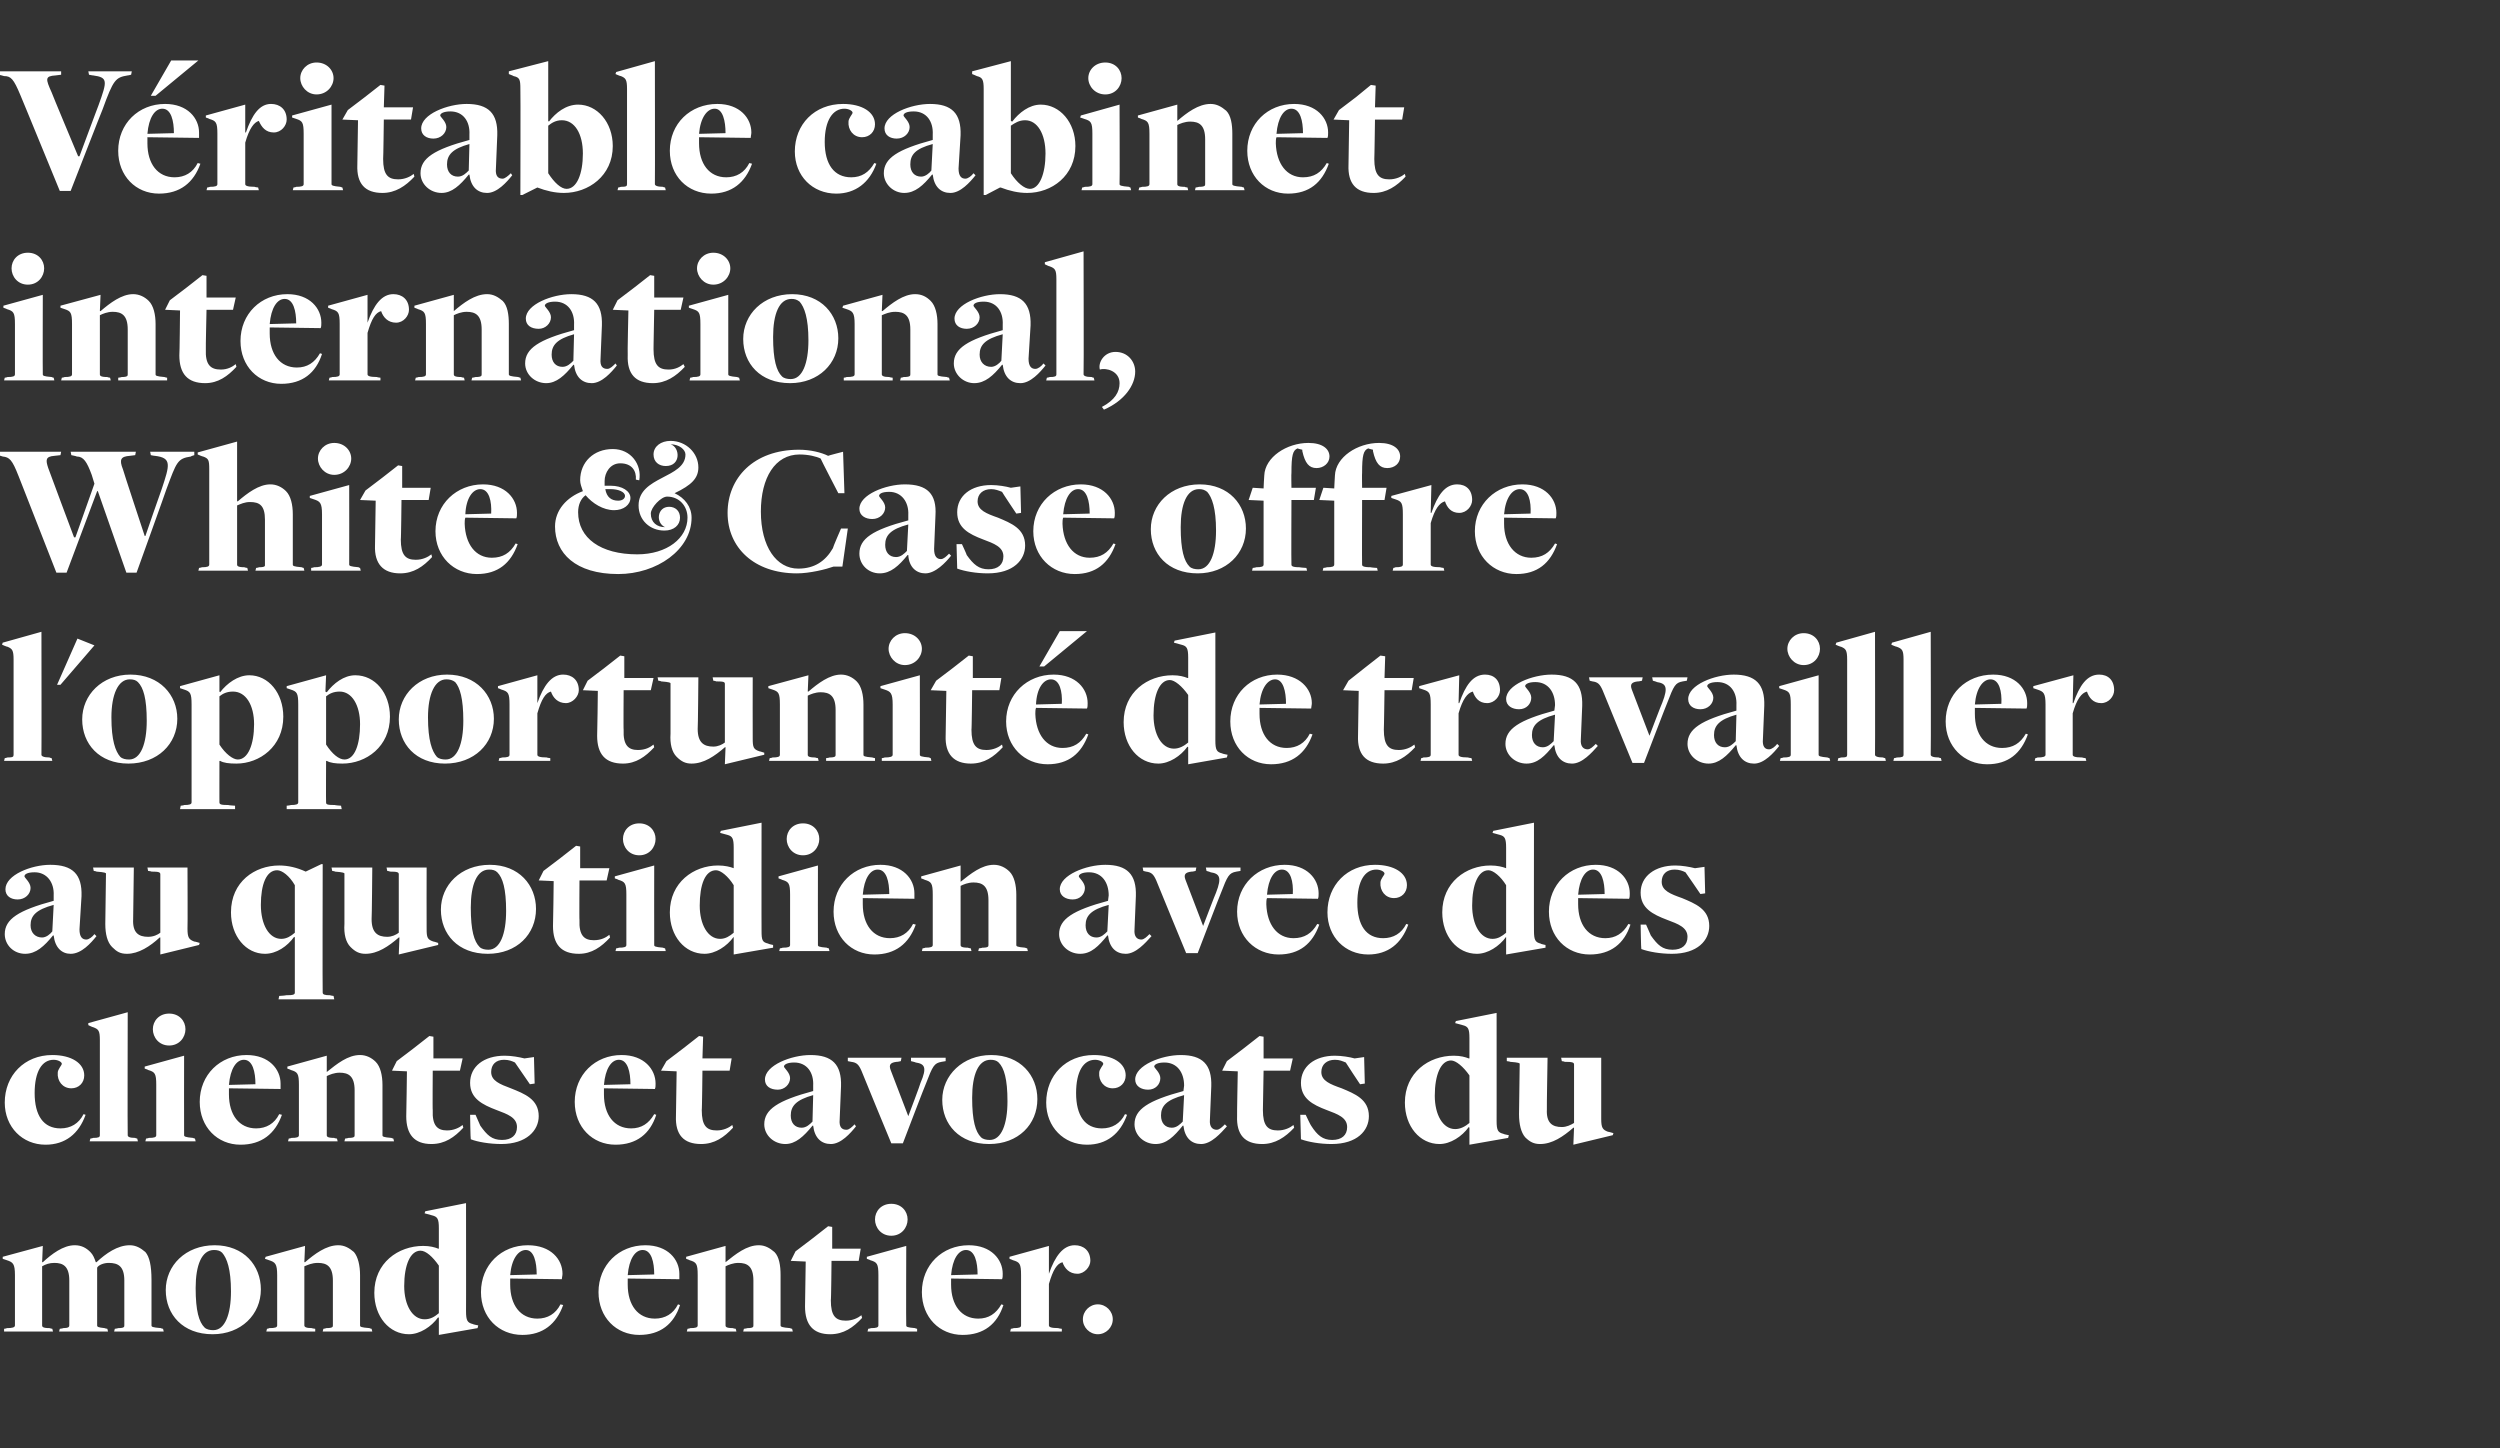 <?xml version="1.0" standalone="no"?><!DOCTYPE svg PUBLIC "-//W3C//DTD SVG 1.1//EN" "http://www.w3.org/Graphics/SVG/1.1/DTD/svg11.dtd"><svg xmlns="http://www.w3.org/2000/svg" version="1.1" width="368px" height="213.2px" viewBox="0 -9 368 213.2" style="top:-9px"><rect x="0" y="-9" width="368" height="213.2" fill="#333333" stroke="none"/><desc>V ritable cabinet international, White &amp; Case offre l'opportunit de travailler au quotidien avec des clients et avoc...</desc><defs/><g id="Polygon91248"><path d="m.6 186.6c0 0 .44-.06.4-.1c.8 0 1.2-.1 1.2-.4c0 0 0-7.4 0-7.4c0-1.7-.3-1.9-1.2-2.2c-.02-.02-.6-.2-.6-.2l0-.3l5.9-1.6l-.1 2.4c0 0 .07-.01.1 0c1.3-1.2 3-2.5 4.7-2.5c1 0 1.7.4 2.3 1c.4.4.6.9.8 1.5c0 0 .1 0 .1 0c1.4-1.3 3.1-2.5 4.9-2.5c.9 0 1.6.4 2.3 1c.6.7.9 2 .9 4.1c0 0 0 6.7 0 6.7c0 .2.1.3 1.4.4c-.04.04.3.1.3.1l.1.4l-7.3 0l.1-.4c0 0 .46-.06.5-.1c.9 0 .9-.2.9-.4c0 0 0-6.6 0-6.6c0-2.1-.9-2.6-2.3-2.6c-.7 0-1.5.3-1.7.7c0 0 0 8.5 0 8.5c0 .2.1.3 1.1.4c.03.04.4.1.4.1l.1.4l-7.2 0l.1-.4c0 0 .5-.06.5-.1c.8 0 .9-.2.9-.4c0 0 0-6.6 0-6.6c0-2.1-.9-2.6-2.2-2.6c-.7 0-1.3.2-1.8.5c0 0 0 8.7 0 8.7c0 .2.1.4 1.1.4c.04.04.4.1.4.1l.1.4l-7.2 0l0-.4zm23.8-5.7c0-3.6 2.9-6.6 7.2-6.6c4.3 0 6.8 3 6.8 6.5c0 3.7-2.9 6.6-7.1 6.6c-4.4 0-6.9-2.9-6.9-6.5zm9.6.2c0-3.3-.6-4.9-1.3-5.7c-.3-.3-.7-.4-1.2-.4c-1.8 0-2.7 2.2-2.7 5.6c0 3.4.5 5 1.3 5.8c.3.3.8.4 1.3.4c1.7 0 2.6-2.3 2.6-5.7zm5.3 5.5c0 0 .35-.06.3-.1c.9 0 1.2-.1 1.2-.4c0 0 0-7.4 0-7.4c0-1.7-.3-1.9-1.2-2.2c-.01-.02-.6-.2-.6-.2l.1-.3l5.8-1.6l-.1 2.4c0 0 .08-.04.1 0c1.4-1.2 3.1-2.5 4.9-2.5c.9 0 1.6.4 2.3 1c.6.7.9 2 .9 3.4c0 0 0 7.4 0 7.4c0 .2.1.3 1.4.4c-.02.04.3.1.3.1l.1.4l-7.3 0l.1-.4c0 0 .42-.06.4-.1c1 0 1-.2 1-.4c0 0 0-6.6 0-6.6c0-2.1-.9-2.6-2.2-2.6c-.9 0-1.5.3-2 .5c0 0 0 8.7 0 8.7c0 .2.2.4 1.1.4c.02.04.5.1.5.1l0 .4l-7.2 0l.1-.4zm25.3-1.6c0 0-.1-.09-.1-.1c-1 1.4-2.7 2.5-4.3 2.5c-2.9 0-5.1-2.6-5.1-6.1c0-4.4 3.5-6.9 7.2-6.9c1 0 1.7.2 2.2.4c0 0 .1 0 .1 0c0 0 0-3 0-3c0-1.4-.2-1.7-1-1.9c0 0-1.1-.3-1.1-.3l.1-.3l6-1.2c0 0 .02 15.94 0 15.9c0 1.4.2 1.7 1 1.9c0 .05.8.2.8.2l-.1.4l-5.7 1l0-2.5zm0-.7c0 0 0-7 0-7c-.9-1.3-1.9-2.2-2.7-2.2c-1.5 0-2.4 2.1-2.4 5.2c0 2.8 1.2 4.9 3 4.9c.9 0 1.5-.4 2.1-.9zm6.2-3.1c0-4 3-6.9 6.9-6.9c3.4 0 5.1 2.1 5.1 4.2c0 .3-.1.6-.1.8c0 0-6.5-.1-7.6-.1c0 .2 0 .7 0 .9c0 3 1.5 5 4 5c1.5 0 2.7-.7 3.4-2.1c0 0 .4.1.4.1c-1 2.8-3 4.4-6 4.4c-3.5 0-6.1-2.6-6.1-6.3zm8.2-2.6c0-1.8-.4-3.6-1.6-3.6c-1.1 0-2.1 1.3-2.3 3.7c0 0 3.9-.1 3.9-.1zm9.1 2.6c0-4 3-6.9 6.9-6.9c3.3 0 5 2.1 5 4.2c0 .3 0 .6 0 .8c0 0-6.5-.1-7.6-.1c0 .2 0 .7 0 .9c0 3 1.5 5 4 5c1.5 0 2.7-.7 3.4-2.1c0 0 .3.1.3.1c-.9 2.8-2.9 4.4-6 4.4c-3.4 0-6-2.6-6-6.3zm8.2-2.6c0-1.8-.4-3.6-1.7-3.6c-1.1 0-2 1.3-2.2 3.7c0 0 3.9-.1 3.9-.1zm4.9 8c0 0 .39-.06.4-.1c.8 0 1.1-.1 1.1-.4c0 0 0-7.4 0-7.4c0-1.7-.2-1.9-1.2-2.2c.03-.02-.5-.2-.5-.2l0-.3l5.8-1.6l0 2.4c0 0 .02-.04 0 0c1.5-1.2 3.1-2.5 4.9-2.5c.9 0 1.6.4 2.3 1c.7.7.9 2 .9 3.4c0 0 0 7.4 0 7.4c0 .2.2.3 1.4.4c.02.04.3.1.3.1l.1.4l-7.3 0l.1-.4c0 0 .46-.06.5-.1c.9 0 .9-.2.9-.4c0 0 0-6.6 0-6.6c0-2.1-.9-2.6-2.2-2.6c-.8 0-1.5.3-1.9.5c0 0 0 8.7 0 8.7c0 .2.1.4 1.1.4c-.04.04.4.1.4.1l.1.4l-7.3 0l.1-.4zm17.3-3.3c.01-.04.1-6.6.1-6.6l-2.2-.1l.7-1.4l2.5-1.9l2.3-1.8l.6.1l0 3.2l4.2 0l-.3 1.8l-4 0c0 0-.05 5.85-.1 5.8c0 2.3.7 3 2.2 3c1 0 1.8-.4 2.3-.8c0 0 .1.4.1.4c-1.3 1.4-2.7 2.4-4.7 2.4c-2.5 0-3.7-1.4-3.7-4.1zm10.3-12.8c0-1.2.9-2.3 2.4-2.3c1.5 0 2.4 1.1 2.4 2.3c0 1.2-.9 2.4-2.4 2.4c-1.5 0-2.4-1.2-2.4-2.4zm-1 16.1c0 0 .38-.06.4-.1c.8 0 1.1-.1 1.1-.4c0 0 0-7.4 0-7.4c0-1.7-.2-1.9-1.2-2.2c.03-.02-.5-.2-.5-.2l0-.3l5.8-1.6c0 0-.04 11.69 0 11.7c0 .2.1.3 1.3.4c.01.04.3.1.3.1l0 .4l-7.3 0l.1-.4zm7.9-5.4c0-4 3-6.9 6.9-6.9c3.3 0 5 2.1 5 4.2c0 .3 0 .6-.1.8c0 0-6.4-.1-7.5-.1c0 .2 0 .7 0 .9c0 3 1.5 5 4 5c1.5 0 2.6-.7 3.4-2.1c0 0 .3.1.3.1c-.9 2.8-2.9 4.4-6 4.4c-3.4 0-6-2.6-6-6.3zm8.2-2.6c0-1.8-.4-3.6-1.7-3.6c-1.1 0-2 1.3-2.2 3.7c0 0 3.9-.1 3.9-.1zm4.9 8c0 0 .38-.06.4-.1c.8 0 1.1-.1 1.1-.4c0 0 0-7.4 0-7.4c0-1.7-.2-1.9-1.2-2.2c.02-.02-.5-.2-.5-.2l0-.3l5.8-1.6l0 4.1c0 0 .04 0 0 0c.9-2.6 2.1-4.2 3.8-4.2c1.3 0 2.3.8 2.3 2.3c0 .9-.9 1.9-1.9 1.9c-1.2 0-1.9-.8-2.2-1.7c-.8.2-1.4 1.1-2 3.2c0 0 0 6.1 0 6.1c0 .2.2.4 1.4.4c-.04.04.5.1.5.1l0 .4l-7.6 0l.1-.4zm10.6-1.4c0-1.2 1-2.2 2.2-2.2c1.2 0 2.2 1 2.2 2.2c0 1.2-1 2.2-2.2 2.2c-1.2 0-2.2-1-2.2-2.2z" stroke="none" fill="#fff"/></g><g id="Polygon91247"><path d="m.7 153.3c0-4 2.9-7 7-7c2.8 0 4.7 1.2 4.7 3c0 1.1-.8 1.9-1.9 1.9c-1.3 0-2.1-1.1-2-2.3c0-.5.6-1.1.6-1.3c0-.3-.6-.6-1.2-.6c-1.7 0-2.8 1.7-2.8 4.9c0 3.3 1.3 5.2 3.8 5.2c1.5 0 2.7-.7 3.4-2.1c0 0 .3.1.3.1c-1 2.8-3 4.4-5.9 4.4c-3.4 0-6-2.6-6-6.2zm12.6 5.3c0 0 .39-.06.4-.1c.8 0 1-.1 1-.4c0 0 0-14 0-14c0-1.4-.2-1.6-1-1.9c-.01.04-.7-.3-.7-.3l0-.3l5.8-1.6c0 0-.04 18.09 0 18.1c0 .2.2.4 1.1.4c.01.04.3.1.3.1l.1.4l-7.1 0l.1-.4zm9.2-16.1c0-1.2.9-2.3 2.4-2.3c1.5 0 2.4 1.1 2.4 2.3c0 1.2-.9 2.4-2.4 2.4c-1.5 0-2.4-1.2-2.4-2.4zm-1 16.1c0 0 .4-.06.4-.1c.8 0 1.1-.1 1.1-.4c0 0 0-7.4 0-7.4c0-1.7-.2-1.9-1.2-2.2c.05-.02-.5-.2-.5-.2l0-.3l5.8-1.6c0 0-.02 11.69 0 11.7c0 .2.2.3 1.3.4c.03.04.3.1.3.1l.1.4l-7.4 0l.1-.4zm7.9-5.4c0-4 3-6.9 6.9-6.9c3.3 0 5 2.1 5 4.2c0 .3 0 .6 0 .8c0 0-6.5-.1-7.6-.1c0 .2 0 .7 0 .9c0 3 1.5 5 4 5c1.5 0 2.7-.7 3.4-2.1c0 0 .4.1.4.1c-1 2.8-3 4.4-6.1 4.4c-3.4 0-6-2.6-6-6.3zm8.2-2.6c0-1.8-.4-3.6-1.7-3.6c-1.1 0-2 1.3-2.2 3.7c0 0 3.9-.1 3.9-.1zm4.9 8c0 0 .4-.06.4-.1c.8 0 1.1-.1 1.1-.4c0 0 0-7.4 0-7.4c0-1.7-.2-1.9-1.2-2.2c.04-.02-.5-.2-.5-.2l0-.3l5.8-1.6l0 2.4c0 0 .03-.04 0 0c1.5-1.2 3.1-2.5 4.9-2.5c.9 0 1.7.4 2.3 1c.7.7 1 2 1 3.4c0 0 0 7.4 0 7.4c0 .2.1.3 1.3.4c.03.04.3.1.3.1l.1.4l-7.3 0l.1-.4c0 0 .47-.06.5-.1c.9 0 .9-.2.9-.4c0 0 0-6.6 0-6.6c0-2.1-.9-2.6-2.2-2.6c-.8 0-1.5.3-1.9.5c0 0 0 8.7 0 8.7c0 .2.1.4 1.1.4c-.03.04.4.1.4.1l.1.4l-7.3 0l.1-.4zm17.3-3.3c.02-.04.1-6.6.1-6.6l-2.2-.1l.7-1.4l2.5-1.9l2.3-1.8l.6.1l0 3.2l4.3 0l-.4 1.8l-4 0c0 0-.04 5.85 0 5.8c-.1 2.3.7 3 2.1 3c1 0 1.8-.4 2.3-.8c0 0 .1.4.1.4c-1.3 1.4-2.7 2.4-4.7 2.4c-2.5 0-3.7-1.4-3.7-4.1zm9.5 3.4c-.05-.02-.1-3.6-.1-3.6l.8 0c0 0 .71 1.62.7 1.6c1 1.4 1.7 2.1 3.2 2.1c1.4 0 2.2-.7 2.2-1.9c0-1.4-1.4-1.9-3-2.5c-2.1-.8-3.9-1.7-3.9-4c0-2.4 2-4 5.1-4c1 0 2.1.2 2.9.4c-.02 0 1.4-.2 1.4-.2l.1 3.9l-.7.1c0 0-2.17-3.18-2.2-3.2c-.4-.2-.9-.4-1.6-.4c-1.2 0-1.9.7-1.9 1.8c0 1.3 1.3 1.8 2.9 2.4c2 .8 4.1 1.6 4.1 4.1c0 2.1-1.8 4.1-5.5 4.1c-1.7 0-3.5-.3-4.5-.7zm15.3-5.5c0-4 3-6.9 6.9-6.9c3.3 0 5 2.1 5 4.2c0 .3 0 .6-.1.8c0 0-6.4-.1-7.5-.1c0 .2 0 .7 0 .9c0 3 1.5 5 4 5c1.5 0 2.6-.7 3.4-2.1c0 0 .3.1.3.1c-.9 2.8-2.9 4.4-6 4.4c-3.4 0-6-2.6-6-6.3zm8.2-2.6c0-1.8-.4-3.6-1.7-3.6c-1.1 0-2 1.3-2.2 3.7c0 0 3.9-.1 3.9-.1zm6.7 4.7c0-.04.1-6.6.1-6.6l-2.3-.1l.8-1.4l2.5-1.9l2.3-1.8l.6.1l-.1 3.2l4.3 0l-.3 1.8l-4 0c0 0-.06 5.85-.1 5.8c0 2.3.7 3 2.2 3c1 0 1.8-.4 2.3-.8c0 0 .1.4.1.4c-1.3 1.4-2.7 2.4-4.7 2.4c-2.6 0-3.8-1.4-3.7-4.1zm20.2 1.4c0 0-.1 0-.1 0c-1.3 1.6-2.5 2.7-4 2.7c-1.7 0-3.1-1.3-3.1-2.9c0-2.2 2-3.5 7.2-4.9c0 0 0-.8 0-.8c.1-1.9-.9-3.4-2.8-3.4c-1 0-1.5.3-1.5.6c0 .2.9.9.9 1.7c0 .9-.8 1.7-1.8 1.7c-1.1 0-1.9-.5-1.9-1.5c0-2.1 3.9-3.6 6.7-3.6c3.2 0 4.6 1.4 4.5 4.6c0 0-.2 4.9-.2 4.9c-.1 1.1.3 1.5 1 1.5c.4 0 .8-.4 1.2-.8c0 0 .2.3.2.3c-.8 1-2.2 2.6-3.7 2.6c-1.4 0-2.4-.9-2.6-2.7zm-.1-.6c0 0 .1-3.9.1-3.9c-2.5.7-3.3 1.6-3.3 3c0 1.1.6 1.8 1.6 1.8c.7 0 1.2-.5 1.6-.9zm7.2-7.5c-.4-.9-.7-1.2-1.5-1.3c.02.01-.5-.1-.5-.1l0-.5l7.9 0l-.1.5c0 0-.59.14-.6.1c-.9.1-1.2.4-.9 1.2c-.01.01 2.6 6.8 2.6 6.8c0 0 1.84-4.86 1.8-4.9c1-2.3.6-2.8-.7-3c-.02-.04-.7-.2-.7-.2l0-.5l5.1 0l0 .5c0 0-.58.11-.6.1c-1.1.2-1.3.6-2.3 3.2c-.03-.03-3.4 8.8-3.4 8.8l-1.7 0c0 0-4.42-10.68-4.4-10.7zm11.9 4.3c0-3.6 3-6.6 7.2-6.6c4.3 0 6.8 3 6.8 6.5c0 3.7-2.8 6.6-7.1 6.6c-4.4 0-6.9-2.9-6.9-6.5zm9.6.2c0-3.3-.5-4.9-1.3-5.7c-.3-.3-.7-.4-1.2-.4c-1.8 0-2.7 2.2-2.7 5.6c0 3.4.5 5 1.3 5.8c.3.3.8.4 1.3.4c1.7 0 2.6-2.3 2.6-5.7zm5.7.2c0-4 2.9-7 7-7c2.8 0 4.7 1.2 4.7 3c0 1.1-.8 1.9-1.9 1.9c-1.3 0-2.1-1.1-2-2.3c0-.5.6-1.1.6-1.3c0-.3-.6-.6-1.2-.6c-1.7 0-2.8 1.7-2.8 4.9c0 3.3 1.3 5.2 3.8 5.2c1.5 0 2.7-.7 3.4-2.1c0 0 .3.1.3.1c-1 2.8-3 4.4-5.9 4.4c-3.4 0-6-2.6-6-6.2zm20.2 3.4c0 0-.1 0-.1 0c-1.3 1.6-2.4 2.7-4 2.7c-1.7 0-3.1-1.3-3.1-2.9c0-2.2 2-3.5 7.2-4.9c0 0 .1-.8.1-.8c0-1.9-1-3.4-2.9-3.4c-1 0-1.5.3-1.5.6c0 .2.9.9.9 1.7c0 .9-.7 1.7-1.8 1.7c-1 0-1.9-.5-1.9-1.5c0-2.1 3.9-3.6 6.7-3.6c3.2 0 4.6 1.4 4.5 4.6c0 0-.2 4.9-.2 4.9c-.1 1.1.4 1.5 1 1.5c.4 0 .8-.4 1.2-.8c0 0 .3.3.3.3c-.9 1-2.3 2.6-3.8 2.6c-1.4 0-2.4-.9-2.6-2.7zm-.1-.6c0 0 .2-3.9.2-3.9c-2.6.7-3.4 1.6-3.4 3c0 1.1.6 1.8 1.6 1.8c.7 0 1.2-.5 1.6-.9zm8-.8c-.03-.04.1-6.6.1-6.6l-2.3-.1l.7-1.4l2.5-1.9l2.3-1.8l.6.1l0 3.2l4.3 0l-.4 1.8l-3.9 0c0 0-.1 5.85-.1 5.8c0 2.3.7 3 2.2 3c1 0 1.8-.4 2.3-.8c0 0 .1.4.1.4c-1.3 1.4-2.8 2.4-4.7 2.4c-2.6 0-3.8-1.4-3.7-4.1zm9.4 3.4c0-.02-.1-3.6-.1-3.6l.8 0c0 0 .76 1.62.8 1.6c.9 1.4 1.7 2.1 3.1 2.1c1.4 0 2.2-.7 2.2-1.9c0-1.4-1.4-1.9-3-2.5c-2.1-.8-3.8-1.7-3.8-4c0-2.4 2-4 5-4c1 0 2.2.2 2.9.4c.02 0 1.4-.2 1.4-.2l.1 3.9l-.7.1c0 0-2.12-3.18-2.1-3.2c-.5-.2-.9-.4-1.6-.4c-1.2 0-2 .7-2 1.8c0 1.3 1.3 1.8 3 2.4c1.9.8 4 1.6 4 4.1c0 2.1-1.7 4.1-5.5 4.1c-1.7 0-3.4-.3-4.5-.7zm24.8-1.7c0 0-.1-.09-.1-.1c-1 1.4-2.7 2.5-4.3 2.5c-2.9 0-5.1-2.6-5.1-6.1c0-4.4 3.5-6.9 7.2-6.9c1 0 1.7.2 2.2.4c0 0 .1 0 .1 0c0 0 0-3 0-3c0-1.4-.2-1.7-1-1.9c0 0-1.1-.3-1.1-.3l.1-.3l6-1.2c0 0 .01 15.94 0 15.9c0 1.4.2 1.7 1 1.9c-.01.05.8.2.8.2l-.1.4l-5.7 1l0-2.5zm0-.7c0 0 0-7 0-7c-.9-1.3-2-2.2-2.7-2.2c-1.5 0-2.4 2.1-2.4 5.2c0 2.8 1.2 4.9 3 4.9c.8 0 1.5-.4 2.1-.9zm15.4.7c0 0-.08-.03-.1 0c-1.5 1.3-3.1 2.4-4.9 2.4c-.9 0-1.5-.3-2.2-1c-.6-.7-.9-1.9-.9-3.4c0 0 .1-7.4.1-7.4c0-.1-.1-.2-1.4-.3c-.03-.05-.5-.1-.5-.1l0-.5l6 0c0 0-.13 7.55-.1 7.6c-.1 2 .8 2.6 2.2 2.6c.7 0 1.3-.3 1.8-.6c0 0 0-8.6 0-8.6c0-.3-.2-.4-1.4-.4c.03-.05-.4-.1-.4-.1l-.1-.5l5.9 0c0 0 .01 8.95 0 9c0 1.3.2 1.6 1 1.9c-.01-.04.8.2.8.2l-.1.3l-5.8 1.4l.1-2.5z" stroke="none" fill="#fff"/></g><g id="Polygon91246"><path d="m7.9 128.7c0 0-.1 0-.1 0c-1.3 1.6-2.5 2.7-4.1 2.7c-1.7 0-3-1.3-3-2.9c0-2.2 2-3.5 7.2-4.9c0 0 0-.8 0-.8c.1-1.9-1-3.4-2.8-3.4c-1.1 0-1.5.3-1.5.6c0 .2.9.9.9 1.7c0 .9-.8 1.7-1.9 1.7c-1 0-1.8-.5-1.8-1.5c0-2.1 3.8-3.6 6.6-3.6c3.3 0 4.7 1.4 4.6 4.6c0 0-.3 4.9-.3 4.9c0 1.1.4 1.5 1 1.5c.4 0 .9-.4 1.2-.8c0 0 .3.3.3.3c-.8 1-2.2 2.6-3.8 2.6c-1.3 0-2.3-.9-2.5-2.7zm-.2-.6c0 0 .2-3.9.2-3.9c-2.6.7-3.4 1.6-3.4 3c0 1.1.7 1.8 1.7 1.8c.6 0 1.2-.5 1.5-.9zm15.9.9c0 0-.05-.03-.1 0c-1.4 1.3-3.1 2.4-4.8 2.4c-1 0-1.5-.3-2.2-1c-.7-.7-1-1.9-1-3.4c0 0 .1-7.4.1-7.4c0-.1-.1-.2-1.4-.3c0-.05-.4-.1-.4-.1l-.1-.5l6 0c0 0-.1 7.55-.1 7.6c-.1 2 .8 2.6 2.2 2.6c.8 0 1.4-.3 1.8-.6c0 0 0-8.6 0-8.6c0-.3-.2-.4-1.3-.4c-.04-.05-.5-.1-.5-.1l-.1-.5l5.9 0c0 0 .04 8.95 0 9c0 1.3.2 1.6 1 1.9c.02-.04.8.2.8.2l-.1.3l-5.7 1.4l0-2.5zm17.5 8.6c0 0 1.04-.06 1-.1c1.1 0 1.3-.1 1.3-.4c0 .04 0-8.1 0-8.1c0 0-.06-.09-.1-.1c-1 1.4-2.6 2.5-4.3 2.5c-2.8 0-5-2.6-5-6.1c0-4.5 3.5-6.9 7.1-6.9c1.3 0 2.6.3 3.9.9c-.03-.02 0 0 0 0l2.3-1.1l.2 0c0 0-.04 18.92 0 18.9c0 .3.3.4 1.1.4c.01.04.5.1.5.1l.1.5l-8.2 0l.1-.5zm2.3-9.3c0 0 0-7 0-7c-.8-1.4-1.9-2.2-2.6-2.2c-1.6 0-2.4 2.1-2.4 5.1c0 2.9 1.2 5 3 5c.8 0 1.4-.4 2-.9zm15.4.7c0 0-.11-.03-.1 0c-1.5 1.3-3.1 2.4-4.9 2.4c-.9 0-1.5-.3-2.2-1c-.7-.7-1-1.9-.9-3.4c0 0 0-7.4 0-7.4c0-.1-.1-.2-1.4-.3c.04-.05-.4-.1-.4-.1l-.1-.5l6 0c0 0-.06 7.55-.1 7.6c0 2 .9 2.6 2.3 2.6c.7 0 1.3-.3 1.7-.6c0 0 0-8.6 0-8.6c0-.3-.2-.4-1.3-.4c0-.05-.4-.1-.4-.1l-.1-.5l5.9 0c0 0-.02 8.95 0 9c0 1.3.1 1.6 1 1.9c-.04-.04.7.2.7.2l0 .3l-5.8 1.4l.1-2.5zm6.1-4.1c0-3.6 2.9-6.6 7.2-6.6c4.3 0 6.8 3 6.8 6.5c0 3.7-2.8 6.6-7.1 6.6c-4.4 0-6.9-2.9-6.9-6.5zm9.6.2c0-3.3-.5-4.9-1.3-5.7c-.3-.3-.7-.4-1.2-.4c-1.8 0-2.7 2.2-2.7 5.6c0 3.4.5 5 1.3 5.8c.3.3.8.4 1.3.4c1.7 0 2.6-2.3 2.6-5.7zm6.9 2.2c.03-.04.1-6.6.1-6.6l-2.2-.1l.7-1.4l2.5-1.9l2.3-1.8l.6.1l0 3.2l4.3 0l-.4 1.8l-4 0c0 0-.04 5.85 0 5.8c-.1 2.3.7 3 2.1 3c1.1 0 1.8-.4 2.3-.8c0 0 .1.4.1.4c-1.3 1.4-2.7 2.4-4.6 2.4c-2.6 0-3.8-1.4-3.8-4.1zm10.3-12.8c0-1.2.9-2.3 2.4-2.3c1.5 0 2.4 1.1 2.4 2.3c0 1.2-.9 2.4-2.4 2.4c-1.5 0-2.4-1.2-2.4-2.4zm-1 16.1c0 0 .4-.06.4-.1c.8 0 1.1-.1 1.1-.4c0 0 0-7.4 0-7.4c0-1.7-.2-1.9-1.2-2.2c.04-.02-.5-.2-.5-.2l0-.3l5.8-1.6c0 0-.02 11.69 0 11.7c0 .2.1.3 1.3.4c.02.04.3.1.3.1l.1.4l-7.4 0l.1-.4zm17.3-1.6c0 0-.04-.09 0-.1c-1 1.4-2.7 2.5-4.3 2.5c-2.9 0-5.1-2.6-5.1-6.1c0-4.4 3.5-6.9 7.1-6.9c1 0 1.8.2 2.3.4c0 0 0 0 0 0c0 0 0-3 0-3c0-1.4-.2-1.7-.9-1.9c-.03 0-1.1-.3-1.1-.3l.1-.3l6-1.2c0 0-.02 15.94 0 15.9c0 1.4.1 1.7 1 1.9c-.04.05.7.2.7.2l0 .4l-5.8 1l0-2.5zm0-.7c0 0 0-7 0-7c-.8-1.3-1.9-2.2-2.6-2.2c-1.6 0-2.4 2.1-2.4 5.2c0 2.8 1.2 4.9 3 4.9c.8 0 1.4-.4 2-.9zm7.8-13.8c0-1.2.9-2.3 2.4-2.3c1.5 0 2.4 1.1 2.4 2.3c0 1.2-.9 2.4-2.4 2.4c-1.5 0-2.4-1.2-2.4-2.4zm-1 16.1c0 0 .4-.06.4-.1c.8 0 1.1-.1 1.1-.4c0 0 0-7.4 0-7.4c0-1.7-.2-1.9-1.2-2.2c.04-.02-.5-.2-.5-.2l0-.3l5.8-1.6c0 0-.02 11.69 0 11.7c0 .2.1.3 1.3.4c.02.04.3.1.3.1l.1.4l-7.4 0l.1-.4zm7.9-5.4c0-4 3-6.9 6.9-6.9c3.3 0 5 2.1 5 4.2c0 .3 0 .6 0 .8c0 0-6.5-.1-7.6-.1c0 .2 0 .7 0 .9c0 3 1.5 5 4 5c1.5 0 2.7-.7 3.4-2.1c0 0 .4.1.4.1c-1 2.8-3 4.4-6.1 4.4c-3.4 0-6-2.6-6-6.3zm8.2-2.6c0-1.8-.4-3.6-1.7-3.6c-1.1 0-2 1.3-2.2 3.7c0 0 3.9-.1 3.9-.1zm4.9 8c0 0 .39-.06.4-.1c.8 0 1.1-.1 1.1-.4c0 0 0-7.4 0-7.4c0-1.7-.2-1.9-1.2-2.2c.04-.02-.5-.2-.5-.2l0-.3l5.8-1.6l0 2.4c0 0 .03-.04 0 0c1.5-1.2 3.1-2.5 4.9-2.5c.9 0 1.7.4 2.3 1c.7.7 1 2 1 3.4c0 0 0 7.4 0 7.4c0 .2.1.3 1.3.4c.02.04.3.1.3.1l.1.4l-7.3 0l.1-.4c0 0 .47-.06.5-.1c.9 0 .9-.2.9-.4c0 0 0-6.6 0-6.6c0-2.1-.9-2.6-2.2-2.6c-.8 0-1.5.3-1.9.5c0 0 0 8.7 0 8.7c0 .2.1.4 1.1.4c-.03.04.4.1.4.1l.1.4l-7.3 0l.1-.4zm27.3-1.9c0 0-.1 0-.1 0c-1.3 1.6-2.4 2.7-4 2.7c-1.7 0-3.1-1.3-3.1-2.9c0-2.2 2-3.5 7.2-4.9c0 0 .1-.8.1-.8c0-1.9-1-3.4-2.9-3.4c-1 0-1.5.3-1.5.6c0 .2.9.9.9 1.7c0 .9-.7 1.7-1.8 1.7c-1 0-1.9-.5-1.9-1.5c0-2.1 3.9-3.6 6.7-3.6c3.2 0 4.6 1.4 4.5 4.6c0 0-.2 4.9-.2 4.9c-.1 1.1.4 1.5 1 1.5c.4 0 .8-.4 1.2-.8c0 0 .3.3.3.3c-.9 1-2.3 2.6-3.8 2.6c-1.4 0-2.4-.9-2.6-2.7zm-.1-.6c0 0 .2-3.9.2-3.9c-2.6.7-3.4 1.6-3.4 3c0 1.1.6 1.8 1.6 1.8c.7 0 1.2-.5 1.6-.9zm7.2-7.5c-.4-.9-.7-1.2-1.5-1.3c.03.01-.4-.1-.4-.1l-.1-.5l7.9 0l-.1.5c0 0-.57.14-.6.1c-.9.1-1.2.4-.9 1.2c0 .01 2.6 6.8 2.6 6.8c0 0 1.85-4.86 1.9-4.9c.9-2.3.5-2.8-.8-3c0-.04-.6-.2-.6-.2l-.1-.5l5.1 0l0 .5c0 0-.57.11-.6.1c-1.1.2-1.3.6-2.3 3.2c-.02-.03-3.4 8.8-3.4 8.8l-1.7 0c0 0-4.41-10.68-4.4-10.7zm11.9 4.6c0-4 3.1-6.9 7-6.9c3.3 0 5 2.1 5 4.2c0 .3 0 .6-.1.8c0 0-6.5-.1-7.5-.1c-.1.2-.1.7-.1.9c.1 3 1.6 5 4 5c1.6 0 2.7-.7 3.5-2.1c0 0 .3.1.3.1c-1 2.8-2.9 4.4-6 4.4c-3.4 0-6.1-2.6-6.1-6.3zm8.2-2.6c.1-1.8-.3-3.6-1.6-3.6c-1.1 0-2 1.3-2.2 3.7c0 0 3.8-.1 3.8-.1zm5.1 2.7c0-4 2.9-7 7-7c2.8 0 4.7 1.2 4.7 3c0 1.1-.8 1.9-1.9 1.9c-1.3 0-2.1-1.1-2-2.3c0-.5.6-1.1.6-1.3c0-.3-.6-.6-1.2-.6c-1.7 0-2.8 1.7-2.8 4.9c0 3.3 1.3 5.2 3.8 5.2c1.5 0 2.7-.7 3.4-2.1c0 0 .3.1.3.1c-1 2.8-3 4.4-5.9 4.4c-3.4 0-6-2.6-6-6.2zm26.3 3.7c0 0-.03-.09 0-.1c-1 1.4-2.7 2.5-4.3 2.5c-2.9 0-5.1-2.6-5.1-6.1c0-4.4 3.5-6.9 7.1-6.9c1 0 1.8.2 2.3.4c0 0 0 0 0 0c0 0 0-3 0-3c0-1.4-.2-1.7-.9-1.9c-.03 0-1.1-.3-1.1-.3l.1-.3l6-1.2c0 0-.02 15.94 0 15.9c0 1.4.2 1.7 1 1.9c-.04.05.7.2.7.2l0 .4l-5.8 1l0-2.5zm0-.7c0 0 0-7 0-7c-.8-1.3-1.9-2.2-2.6-2.2c-1.5 0-2.4 2.1-2.4 5.2c0 2.8 1.2 4.9 3 4.9c.8 0 1.4-.4 2-.9zm6.3-3.1c0-4 3-6.9 6.9-6.9c3.3 0 5 2.1 5 4.2c0 .3 0 .6-.1.8c0 0-6.4-.1-7.5-.1c0 .2 0 .7 0 .9c0 3 1.5 5 4 5c1.5 0 2.6-.7 3.4-2.1c0 0 .3.1.3.1c-.9 2.8-2.9 4.4-6 4.4c-3.4 0-6-2.6-6-6.3zm8.2-2.6c0-1.8-.4-3.6-1.7-3.6c-1.1 0-2 1.3-2.2 3.7c0 0 3.9-.1 3.9-.1zm5.4 8.1c-.04-.02-.1-3.6-.1-3.6l.8 0c0 0 .72 1.62.7 1.6c1 1.4 1.7 2.1 3.2 2.1c1.4 0 2.2-.7 2.2-1.9c0-1.4-1.4-1.9-3-2.5c-2.1-.8-3.9-1.7-3.9-4c0-2.4 2.1-4 5.1-4c1 0 2.1.2 2.9.4c-.01 0 1.4-.2 1.4-.2l.1 3.9l-.7.1c0 0-2.16-3.18-2.2-3.2c-.4-.2-.9-.4-1.6-.4c-1.2 0-1.9.7-1.9 1.8c0 1.3 1.3 1.8 3 2.4c1.9.8 4 1.6 4 4.1c0 2.1-1.7 4.1-5.5 4.1c-1.7 0-3.4-.3-4.5-.7z" stroke="none" fill="#fff"/></g><g id="Polygon91245"><path d="m.7 102.6c0 0 .36-.06.4-.1c.8 0 .9-.1.9-.4c0 0 0-14 0-14c0-1.4-.2-1.6-.9-1.9c-.04.04-.8-.3-.8-.3l.1-.3l5.7-1.6c0 0 .03 18.09 0 18.1c0 .2.3.4 1.2.4c-.02.04.3.1.3.1l.1.4l-7.1 0l.1-.4zm10.7-17.6l0 0l2.5 1l-5 5.8l-.5 0l3-6.8zm.7 11.9c0-3.6 2.9-6.6 7.1-6.6c4.3 0 6.9 3 6.9 6.5c0 3.7-2.9 6.6-7.2 6.6c-4.3 0-6.8-2.9-6.8-6.5zm9.5.2c0-3.3-.5-4.9-1.3-5.7c-.3-.3-.7-.4-1.2-.4c-1.7 0-2.7 2.2-2.7 5.6c0 3.4.6 5 1.3 5.8c.3.3.8.4 1.3.4c1.7 0 2.6-2.3 2.6-5.7zm5 12.5c0 0 .54-.06.5-.1c.8 0 1.1-.1 1.1-.4c0 0 0-14.4 0-14.4c0-1.7-.2-1.9-1.1-2.2c-.02-.02-.6-.2-.6-.2l0-.3l5.8-1.6l0 2.4c0 0 .08.1.1.1c1-1.3 2.6-2.5 4.3-2.5c2.8 0 5 2.6 5 6.1c0 4.4-3.5 6.9-6.9 6.9c-1.1 0-1.9-.1-2.4-.4c-.02.04-.1 0-.1 0c0 0-.01 6.14 0 6.1c0 .3.2.4 1.3.4c.01.04 1 .1 1 .1l0 .5l-8.1 0l.1-.5zm10.8-12c0-2.8-1.2-4.8-3.1-4.8c-.9 0-1.5.3-2 .7c0 0 0 7.1 0 7.1c.9 1.4 2 2.2 2.7 2.2c1.5 0 2.4-2.2 2.4-5.2zm4.8 12c0 0 .62-.06.6-.1c.8 0 1.1-.1 1.1-.4c0 0 0-14.4 0-14.4c0-1.7-.2-1.9-1.1-2.2c-.03-.02-.6-.2-.6-.2l0-.3l5.8-1.6l-.1 2.4c0 0 .16.1.2.1c1-1.3 2.5-2.5 4.2-2.5c2.9 0 5.1 2.6 5.1 6.1c0 4.4-3.5 6.9-7 6.9c-1 0-1.8-.1-2.3-.4c-.04.04-.1 0-.1 0c0 0-.03 6.14 0 6.1c0 .3.1.4 1.3.4c-.01.04.9.1.9.1l.1.5l-8.1 0l0-.5zm10.8-12c0-2.8-1.2-4.8-3-4.8c-.9 0-1.5.3-2 .7c0 0 0 7.1 0 7.1c.9 1.4 1.9 2.2 2.7 2.2c1.5 0 2.3-2.2 2.3-5.2zm5.7-.7c0-3.6 2.9-6.6 7.1-6.6c4.3 0 6.9 3 6.9 6.5c0 3.7-2.9 6.6-7.2 6.6c-4.3 0-6.8-2.9-6.8-6.5zm9.5.2c0-3.3-.5-4.9-1.2-5.7c-.4-.3-.8-.4-1.3-.4c-1.7 0-2.7 2.2-2.7 5.6c0 3.4.6 5 1.3 5.8c.3.3.8.4 1.3.4c1.7 0 2.6-2.3 2.6-5.7zm5.3 5.5c0 0 .38-.06.4-.1c.8 0 1.1-.1 1.1-.4c0 0 0-7.4 0-7.4c0-1.7-.2-1.9-1.2-2.2c.02-.02-.5-.2-.5-.2l0-.3l5.8-1.6l0 4.1c0 0 .04 0 0 0c.9-2.6 2.1-4.2 3.8-4.2c1.3 0 2.3.8 2.3 2.3c0 .9-.9 1.9-1.9 1.9c-1.2 0-1.9-.8-2.2-1.7c-.8.2-1.4 1.1-2 3.2c0 0 0 6.1 0 6.1c0 .2.2.4 1.4.4c-.04.04.5.1.5.1l0 .4l-7.6 0l.1-.4zm14.4-3.3c.03-.04.1-6.6.1-6.6l-2.2-.1l.7-1.4l2.5-1.9l2.3-1.8l.6.1l0 3.2l4.3 0l-.4 1.8l-4 0c0 0-.04 5.85 0 5.8c-.1 2.3.7 3 2.1 3c1.1 0 1.8-.4 2.3-.8c0 0 .1.4.1.4c-1.3 1.4-2.7 2.4-4.6 2.4c-2.6 0-3.8-1.4-3.8-4.1zm18.9 1.7c0 0-.11-.03-.1 0c-1.5 1.3-3.1 2.4-4.9 2.4c-.9 0-1.5-.3-2.2-1c-.7-.7-1-1.9-.9-3.4c0 0 0-7.4 0-7.4c0-.1-.1-.2-1.4-.3c.04-.05-.4-.1-.4-.1l-.1-.5l6 0c0 0-.06 7.55-.1 7.6c0 2 .9 2.6 2.3 2.6c.7 0 1.3-.3 1.7-.6c0 0 0-8.6 0-8.6c0-.3-.1-.4-1.3-.4c0-.05-.4-.1-.4-.1l-.1-.5l5.9 0c0 0-.02 8.95 0 9c0 1.3.1 1.6 1 1.9c-.04-.04.7.2.7.2l0 .3l-5.8 1.4l.1-2.5zm6.5 1.6c0 0 .42-.06.4-.1c.8 0 1.1-.1 1.1-.4c0 0 0-7.4 0-7.4c0-1.7-.2-1.9-1.1-2.2c-.04-.02-.6-.2-.6-.2l0-.3l5.9-1.6l-.1 2.4c0 0 .05-.04.1 0c1.4-1.2 3.1-2.5 4.8-2.5c.9 0 1.7.4 2.3 1c.7.7 1 2 1 3.4c0 0 0 7.4 0 7.4c0 .2.1.3 1.3.4c.05.04.4.1.4.1l0 .4l-7.2 0l0-.4c0 0 .49-.06.5-.1c.9 0 .9-.2.9-.4c0 0 0-6.6 0-6.6c0-2.1-.9-2.6-2.2-2.6c-.8 0-1.5.3-1.9.5c0 0 0 8.7 0 8.7c0 .2.1.4 1.1.4c-.01.04.4.1.4.1l.1.4l-7.3 0l.1-.4zm17.5-16.1c0-1.2 1-2.3 2.4-2.3c1.5 0 2.5 1.1 2.5 2.3c0 1.2-1 2.4-2.5 2.4c-1.4 0-2.4-1.2-2.4-2.4zm-1 16.1c0 0 .44-.06.4-.1c.8 0 1.2-.1 1.2-.4c0 0 0-7.4 0-7.4c0-1.7-.3-1.9-1.2-2.2c-.02-.02-.6-.2-.6-.2l0-.3l5.8-1.6c0 0 .02 11.69 0 11.7c0 .2.2.3 1.4.4c-.04.04.2.1.2.1l.1.4l-7.3 0l0-.4zm9.4-3.3c.01-.04.1-6.6.1-6.6l-2.3-.1l.8-1.4l2.5-1.9l2.3-1.8l.6.1l0 3.2l4.2 0l-.3 1.8l-4 0c0 0-.06 5.85-.1 5.8c0 2.3.7 3 2.2 3c1 0 1.8-.4 2.3-.8c0 0 .1.4.1.4c-1.3 1.4-2.7 2.4-4.7 2.4c-2.5 0-3.8-1.4-3.7-4.1zm8.9-2.1c0-4 3.1-6.9 7-6.9c3.3 0 5 2.1 5 4.2c0 .3 0 .6-.1.8c0 0-6.5-.1-7.5-.1c-.1.2-.1.7-.1.9c.1 3 1.6 5 4 5c1.6 0 2.7-.7 3.5-2.1c0 0 .3.1.3.1c-1 2.8-2.9 4.4-6 4.4c-3.4 0-6.1-2.6-6.1-6.3zm8.2-2.6c.1-1.8-.3-3.6-1.6-3.6c-1.1 0-2.1 1.3-2.2 3.7c0 0 3.8-.1 3.8-.1zm-.3-10.7l4 0l-6.3 5.2l-.7 0l3-5.2zm18.9 17.1c0 0-.1-.09-.1-.1c-1 1.4-2.7 2.5-4.3 2.5c-2.9 0-5.1-2.6-5.1-6.1c0-4.4 3.5-6.9 7.2-6.9c1 0 1.7.2 2.2.4c0 0 .1 0 .1 0c0 0 0-3 0-3c0-1.4-.2-1.7-1-1.9c0 0-1.1-.3-1.1-.3l.1-.3l6-1.2c0 0 .01 15.94 0 15.9c0 1.4.2 1.7 1 1.9c-.01.05.8.2.8.2l-.1.4l-5.7 1l0-2.5zm0-.7c0 0 0-7 0-7c-.9-1.3-2-2.2-2.7-2.2c-1.5 0-2.4 2.1-2.4 5.2c0 2.8 1.2 4.9 3 4.9c.8 0 1.5-.4 2.1-.9zm6.2-3.1c0-4 3-6.9 6.9-6.9c3.3 0 5.1 2.1 5.1 4.2c0 .3-.1.6-.1.8c0 0-6.5-.1-7.6-.1c0 .2 0 .7 0 .9c0 3 1.5 5 4 5c1.5 0 2.7-.7 3.4-2.1c0 0 .4.1.4.1c-1 2.8-3 4.4-6.1 4.4c-3.4 0-6-2.6-6-6.3zm8.2-2.6c0-1.8-.4-3.6-1.6-3.6c-1.1 0-2.1 1.3-2.3 3.7c0 0 3.9-.1 3.9-.1zm10.6 4.7c-.01-.04.1-6.6.1-6.6l-2.3-.1l.8-1.4l2.4-1.9l2.3-1.8l.7.1l-.1 3.2l4.3 0l-.3 1.8l-4 0c0 0-.08 5.85-.1 5.8c0 2.3.7 3 2.2 3c1 0 1.8-.4 2.3-.8c0 0 .1.4.1.4c-1.3 1.4-2.8 2.4-4.7 2.4c-2.6 0-3.8-1.4-3.7-4.1zm9.3 3.3c0 0 .33-.06.3-.1c.8 0 1.1-.1 1.1-.4c0 0 0-7.4 0-7.4c0-1.7-.2-1.9-1.1-2.2c-.03-.02-.6-.2-.6-.2l0-.3l5.9-1.6l-.1 4.1c0 0 .09 0 .1 0c.9-2.6 2-4.2 3.8-4.2c1.3 0 2.2.8 2.2 2.3c0 .9-.8 1.9-1.9 1.9c-1.2 0-1.8-.8-2.1-1.7c-.8.2-1.5 1.1-2.1 3.2c0 0 0 6.1 0 6.1c0 .2.2.4 1.4.4c.01.04.5.1.5.1l.1.4l-7.6 0l.1-.4zm19.6-1.9c0 0-.1 0-.1 0c-1.3 1.6-2.4 2.7-4 2.7c-1.7 0-3.1-1.3-3.1-2.9c0-2.2 2-3.5 7.2-4.9c0 0 .1-.8.1-.8c0-1.9-1-3.4-2.9-3.4c-1 0-1.5.3-1.5.6c0 .2.9.9.9 1.7c0 .9-.7 1.7-1.8 1.7c-1 0-1.9-.5-1.9-1.5c0-2.1 3.9-3.6 6.7-3.6c3.2 0 4.6 1.4 4.5 4.6c0 0-.2 4.9-.2 4.9c-.1 1.1.4 1.5 1 1.5c.4 0 .8-.4 1.2-.8c0 0 .3.3.3.3c-.9 1-2.3 2.6-3.8 2.6c-1.4 0-2.4-.9-2.6-2.7zm-.1-.6c0 0 .2-3.9.2-3.9c-2.6.7-3.4 1.6-3.4 3c0 1.1.6 1.8 1.6 1.8c.7 0 1.2-.5 1.6-.9zm7.2-7.5c-.4-.9-.7-1.2-1.5-1.3c.03.01-.4-.1-.4-.1l-.1-.5l7.9 0l-.1.5c0 0-.57.14-.6.1c-.9.1-1.2.4-.9 1.2c0 .01 2.6 6.8 2.6 6.8c0 0 1.85-4.86 1.9-4.9c.9-2.3.5-2.8-.8-3c0-.04-.6-.2-.6-.2l-.1-.5l5.2 0l-.1.5c0 0-.57.11-.6.1c-1.1.2-1.3.6-2.3 3.2c-.02-.03-3.4 8.8-3.4 8.8l-1.7 0c0 0-4.41-10.68-4.4-10.7zm19.7 8.1c0 0-.1 0-.1 0c-1.3 1.6-2.5 2.7-4 2.7c-1.7 0-3.1-1.3-3.1-2.9c0-2.2 2-3.5 7.2-4.9c0 0 0-.8 0-.8c.1-1.9-.9-3.4-2.8-3.4c-1 0-1.5.3-1.5.6c0 .2.9.9.9 1.7c0 .9-.8 1.7-1.9 1.7c-1 0-1.8-.5-1.8-1.5c0-2.1 3.9-3.6 6.7-3.6c3.2 0 4.6 1.4 4.5 4.6c0 0-.2 4.9-.2 4.9c-.1 1.1.3 1.5.9 1.5c.4 0 .9-.4 1.2-.8c0 0 .3.3.3.3c-.8 1-2.2 2.6-3.7 2.6c-1.4 0-2.4-.9-2.6-2.7zm-.1-.6c0 0 .1-3.9.1-3.9c-2.5.7-3.3 1.6-3.3 3c0 1.1.6 1.8 1.6 1.8c.7 0 1.2-.5 1.6-.9zm7.6-13.6c0-1.2 1-2.3 2.4-2.3c1.5 0 2.4 1.1 2.4 2.3c0 1.2-.9 2.4-2.4 2.4c-1.4 0-2.4-1.2-2.4-2.4zm-1 16.1c0 0 .42-.06.4-.1c.8 0 1.1-.1 1.1-.4c0 0 0-7.4 0-7.4c0-1.7-.2-1.9-1.1-2.2c-.04-.02-.6-.2-.6-.2l0-.3l5.8-1.6c0 0 0 11.69 0 11.7c0 .2.2.3 1.3.4c.04.04.3.1.3.1l.1.4l-7.4 0l.1-.4zm8.5 0c0 0 .37-.06.4-.1c.8 0 .9-.1.9-.4c0 0 0-14 0-14c0-1.4-.2-1.6-.9-1.9c-.03.04-.8-.3-.8-.3l.1-.3l5.7-1.6c0 0 .03 18.09 0 18.1c0 .2.3.4 1.2.4c-.02.04.3.1.3.1l.1.4l-7.1 0l.1-.4zm8.2 0c0 0 .38-.06.4-.1c.8 0 1-.1 1-.4c0 0 0-14 0-14c0-1.4-.2-1.6-1-1.9c-.02.04-.8-.3-.8-.3l.1-.3l5.7-1.6c0 0 .05 18.09 0 18.1c0 .2.3.4 1.2.4c-.01.04.3.1.3.1l.1.4l-7.1 0l.1-.4zm7.6-5.4c0-4 3-6.9 7-6.9c3.3 0 5 2.1 5 4.2c0 .3 0 .6-.1.8c0 0-6.5-.1-7.6-.1c0 .2 0 .7 0 .9c0 3 1.5 5 4 5c1.6 0 2.7-.7 3.5-2.1c0 0 .3.1.3.1c-1 2.8-2.9 4.4-6 4.4c-3.4 0-6.1-2.6-6.1-6.3zm8.2-2.6c.1-1.8-.3-3.6-1.6-3.6c-1.1 0-2.1 1.3-2.3 3.7c0 0 3.9-.1 3.9-.1zm5 8c0 0 .33-.06.3-.1c.8 0 1.2-.1 1.2-.4c0 0 0-7.4 0-7.4c0-1.7-.3-1.9-1.2-2.2c-.02-.02-.6-.2-.6-.2l0-.3l5.9-1.6l-.1 4.1c0 0 .1 0 .1 0c.9-2.6 2-4.2 3.8-4.2c1.3 0 2.2.8 2.2 2.3c0 .9-.8 1.9-1.9 1.9c-1.2 0-1.8-.8-2.1-1.7c-.8.2-1.5 1.1-2.1 3.2c0 0 0 6.1 0 6.1c0 .2.2.4 1.4.4c.01.04.5.1.5.1l.1.4l-7.6 0l.1-.4z" stroke="none" fill="#fff"/></g><g id="Polygon91244"><path d="m2.7 61c-.9-2.3-1.3-2.7-2.3-2.8c-.04-.04-.7-.2-.7-.2l0-.5l9.3 0l-.1.5c0 0-.89.1-.9.1c-1.3.1-1.3.6-.9 1.8c-.02-.01 3.8 10.2 3.8 10.2l.2 0l2.8-7.9c0 0-.4-1.27-.4-1.3c-.7-1.9-1.2-2.7-2.2-2.7c.01-.04-.8-.2-.8-.2l-.1-.5l9.6 0l-.1.5c0 0-.8.1-.8.1c-1.3.1-1.6.5-1 2c-.04-.01 3.2 9.8 3.2 9.8l.1 0c0 0 2.37-6.9 2.4-6.9c1.2-3.6 1.5-4.6-1-4.9c.02.03-.6-.1-.6-.1l-.1-.5l6.5 0l0 .5c0 0-.54.16-.5.2c-2 .3-2.1.8-3.6 4.8c.03 0-4.4 12.3-4.4 12.3l-1.5 0l-4.2-12l-.1 0l-4.5 12l-1.5 0c0 0-5.61-14.34-5.6-14.3zm26.6 13.6c0 0 .4-.06.4-.1c.8 0 1.1-.1 1.1-.4c0 0 0-14 0-14c0-1.4-.1-1.6-.9-1.9c-.03.04-.8-.3-.8-.3l0-.3l5.8-1.6l0 8.8c0 0 .07-.04.1 0c1.4-1.2 3.1-2.5 4.8-2.5c.9 0 1.7.4 2.3 1c.7.7 1 2 1 3.4c0 0 0 7.4 0 7.4c0 .2.1.3 1.3.4c.03.04.3.1.3.1l.1.4l-7.2 0l.1-.4c0 0 .43-.06.4-.1c1 0 .9-.2.9-.4c0 0 0-6.6 0-6.6c0-2.1-.8-2.6-2.2-2.6c-.8 0-1.4.3-1.9.5c0 0 0 8.7 0 8.7c0 .2.1.4 1.1.4c-.03.04.4.1.4.1l.1.4l-7.3 0l.1-.4zm17.5-16.1c0-1.2 1-2.3 2.4-2.3c1.5 0 2.5 1.1 2.5 2.3c0 1.2-1 2.4-2.5 2.4c-1.4 0-2.4-1.2-2.4-2.4zm-1 16.1c0 0 .44-.06.4-.1c.8 0 1.2-.1 1.2-.4c0 0 0-7.4 0-7.4c0-1.7-.3-1.9-1.2-2.2c-.02-.02-.6-.2-.6-.2l0-.3l5.8-1.6c0 0 .02 11.69 0 11.7c0 .2.2.3 1.4.4c-.04.04.2.1.2.1l.1.4l-7.3 0l0-.4zm9.4-3.3c0-.04.1-6.6.1-6.6l-2.3-.1l.8-1.4l2.5-1.9l2.3-1.8l.6.1l0 3.2l4.2 0l-.3 1.8l-4 0c0 0-.06 5.85-.1 5.8c0 2.3.7 3 2.2 3c1 0 1.8-.4 2.3-.8c0 0 .1.4.1.4c-1.3 1.4-2.7 2.4-4.7 2.4c-2.5 0-3.8-1.4-3.7-4.1zm8.9-2.1c0-4 3.1-6.9 7-6.9c3.3 0 5 2.1 5 4.2c0 .3 0 .6-.1.8c0 0-6.5-.1-7.5-.1c-.1.2-.1.7-.1.9c.1 3 1.6 5 4 5c1.6 0 2.7-.7 3.5-2.1c0 0 .3.1.3.1c-1 2.8-2.9 4.4-6 4.4c-3.4 0-6.1-2.6-6.1-6.3zm8.2-2.6c.1-1.8-.3-3.6-1.6-3.6c-1.1 0-2.1 1.3-2.2 3.7c0 0 3.8-.1 3.8-.1zm29.5.6c0 4.7-5.1 8.3-10.8 8.3c-6.3 0-9.3-3.1-9.3-7c0-2.4 1.7-4.3 4.1-5.2c-.2-.6-.4-1.1-.4-1.6c0-2.7 2-4.6 4.8-4.6c2.7 0 4.3 2.3 3.9 4.6c0 0-.5-.1-.5-.1c.1-1.3-.6-2.4-2.3-2.4c-1.5 0-2.3 1.4-2.3 2.6c0 .3 0 .5 0 .7c.3 0 .6 0 .9 0c1.7 0 2.9.8 2.9 1.8c0 1-1 1.8-2.4 1.8c-1.6 0-3.2-1-4.2-2.2c-.7.5-1.1 1.4-1.1 2.5c0 3.8 3.3 6.2 8.7 6.2c4.4 0 7.4-2.4 7.4-5.4c0-1.7-1.2-3.1-3-3.1c-.9 0-2.4 1.6-2.4 2.5c0 1.3.9 2 2.1 2c-1.4-.6-1.2-3 .6-3c.9 0 1.6.6 1.6 1.6c0 1.1-.9 1.9-2.3 1.9c-2.1 0-3.8-1.5-3.8-3.7c0-4.3 6.9-4 6.9-7.5c0-.7-.9-1.5-2.2-1.5c1.4.4 1.6 3.2-.7 3.2c-1 0-1.8-.6-1.8-1.7c0-1.2 1.1-2 2.5-2c2.3 0 4.1 1.8 4.1 3.9c0 1.6-1 2.6-3.5 3.8c1.5.7 2.5 2 2.5 3.6zm-10.8-2.5c.6 0 1-.3 1-.7c0-.6-1-1-2.1-1c-.3 0-.6 0-.8 0c.2 1.2.9 1.7 1.9 1.7zm16.1 1.8c0-5.1 3.8-9.3 10.5-9.3c1.7 0 3.3.4 4.3.9c-.03-.03 2.2-.6 2.2-.6l.2 6.1l-.9 0c0 0-2.62-5.05-2.6-5.1c-.6-.3-1.8-.6-3.1-.6c-3.6 0-5.7 3.4-5.7 8.4c0 5.2 2.3 8.4 5.5 8.4c2.4 0 4-1.1 5.1-3c-.03-.08 1.2-2.9 1.2-2.9l1 0l-.8 5.6c0 0-1.34 0-1.3 0c-1.1.4-3.5 1-5.4 1c-6.3 0-10.2-3.8-10.2-8.9zm26.6 6.2c0 0-.1 0-.1 0c-1.3 1.6-2.5 2.7-4.1 2.7c-1.7 0-3-1.3-3-2.9c0-2.2 1.9-3.5 7.2-4.9c0 0 0-.8 0-.8c.1-1.9-1-3.4-2.8-3.4c-1.1 0-1.5.3-1.5.6c0 .2.9.9.9 1.7c0 .9-.8 1.7-1.9 1.7c-1 0-1.9-.5-1.9-1.5c0-2.1 3.9-3.6 6.7-3.6c3.3 0 4.7 1.4 4.5 4.6c0 0-.2 4.9-.2 4.9c0 1.1.4 1.5 1 1.5c.4 0 .8-.4 1.2-.8c0 0 .3.3.3.3c-.8 1-2.3 2.6-3.8 2.6c-1.3 0-2.4-.9-2.5-2.7zm-.2-.6c0 0 .2-3.9.2-3.9c-2.6.7-3.4 1.6-3.4 3c0 1.1.6 1.8 1.6 1.8c.7 0 1.2-.5 1.6-.9zm7.4 2.6c-.01-.02-.1-3.6-.1-3.6l.8 0c0 0 .75 1.62.7 1.6c1 1.4 1.8 2.1 3.2 2.1c1.4 0 2.2-.7 2.2-1.9c0-1.4-1.4-1.9-3-2.5c-2.1-.8-3.8-1.7-3.8-4c0-2.4 2-4 5-4c1 0 2.2.2 2.9.4c.02 0 1.4-.2 1.4-.2l.1 3.9l-.7.1c0 0-2.13-3.18-2.1-3.2c-.5-.2-1-.4-1.6-.4c-1.2 0-2 .7-2 1.8c0 1.3 1.3 1.8 3 2.4c1.9.8 4 1.6 4 4.1c0 2.1-1.7 4.1-5.5 4.1c-1.7 0-3.4-.3-4.5-.7zm11.2-5.5c0-4 3.1-6.9 7-6.9c3.3 0 5 2.1 5 4.2c0 .3 0 .6-.1.8c0 0-6.4-.1-7.5-.1c-.1.2-.1.7-.1.9c.1 3 1.6 5 4 5c1.6 0 2.7-.7 3.5-2.1c0 0 .3.1.3.1c-1 2.8-2.9 4.4-6 4.4c-3.4 0-6.1-2.6-6.1-6.3zm8.3-2.6c0-1.8-.4-3.6-1.7-3.6c-1.1 0-2 1.3-2.2 3.7c0 0 3.9-.1 3.9-.1zm9 2.3c0-3.6 2.9-6.6 7.2-6.6c4.3 0 6.8 3 6.8 6.5c0 3.7-2.9 6.6-7.1 6.6c-4.4 0-6.9-2.9-6.9-6.5zm9.6.2c0-3.3-.6-4.9-1.3-5.7c-.4-.3-.7-.4-1.2-.4c-1.8 0-2.7 2.2-2.7 5.6c0 3.4.5 5 1.3 5.8c.3.3.8.4 1.3.4c1.7 0 2.6-2.3 2.6-5.7zm5.4 5.5c0 0 .51-.06.5-.1c.8 0 1.1-.1 1.1-.4c0-.04 0-9.4 0-9.4l-2.2-.1l.6-1.8l1.6.1c0 0 .08-1.92.1-1.9c.1-2.7 3.3-4.8 6.5-4.8c2.1 0 3.1.9 3.1 2c0 1-.9 1.7-1.9 1.7c-1.1 0-1.7-.7-2.1-2.5c.01 0 0-.2 0-.2c0 0-.69-.16-.7-.2c-.7.3-.9 1-.9 3.6c-.04-.01 0 2.2 0 2.2l3.6 0l-.3 1.8l-3.3 0c0 0-.04 9.49 0 9.5c0 .2.1.4 1.2.4c.05.04 1 .1 1 .1l.1.4l-8.1 0l.1-.4zm10.4 0c0 0 .51-.06.5-.1c.8 0 1.1-.1 1.1-.4c.01-.04 0-9.4 0-9.4l-2.2-.1l.6-1.8l1.6.1c0 0 .09-1.92.1-1.9c.1-2.7 3.3-4.8 6.5-4.8c2.1 0 3.1.9 3.1 2c0 1-.8 1.7-1.9 1.7c-1.1 0-1.7-.7-2.1-2.5c.02 0 0-.2 0-.2c0 0-.68-.16-.7-.2c-.7.3-.9 1-.9 3.6c-.03-.01 0 2.2 0 2.2l3.6 0l-.3 1.8l-3.3 0c0 0-.03 9.49 0 9.5c0 .2.1.4 1.3.4c-.05.04.9.1.9.1l.1.4l-8.1 0l.1-.4zm10.3 0c0 0 .32-.06.3-.1c.8 0 1.1-.1 1.1-.4c0 0 0-7.4 0-7.4c0-1.7-.2-1.9-1.1-2.2c-.03-.02-.6-.2-.6-.2l0-.3l5.9-1.6l-.1 4.1c0 0 .09 0 .1 0c.9-2.6 2-4.2 3.8-4.2c1.3 0 2.2.8 2.2 2.3c0 .9-.8 1.9-1.9 1.9c-1.2 0-1.8-.8-2.1-1.7c-.8.2-1.5 1.1-2.1 3.2c0 0 0 6.1 0 6.1c0 .2.2.4 1.4.4c0 .04.5.1.5.1l.1.4l-7.6 0l.1-.4zm12-5.4c0-4 3.1-6.9 7-6.9c3.3 0 5 2.1 5 4.2c0 .3 0 .6-.1.8c0 0-6.5-.1-7.6-.1c0 .2 0 .7 0 .9c0 3 1.6 5 4 5c1.6 0 2.7-.7 3.5-2.1c0 0 .3.1.3.1c-1 2.8-2.9 4.4-6 4.4c-3.4 0-6.1-2.6-6.1-6.3zm8.2-2.6c.1-1.8-.3-3.6-1.6-3.6c-1.1 0-2.1 1.3-2.3 3.7c0 0 3.9-.1 3.9-.1z" stroke="none" fill="#fff"/></g><g id="Polygon91243"><path d="m1.7 30.5c0-1.2.9-2.3 2.4-2.3c1.5 0 2.4 1.1 2.4 2.3c0 1.2-.9 2.4-2.4 2.4c-1.5 0-2.4-1.2-2.4-2.4zm-1 16.1c0 0 .39-.06.4-.1c.8 0 1.1-.1 1.1-.4c0 0 0-7.4 0-7.4c0-1.7-.2-1.9-1.2-2.2c.04-.02-.5-.2-.5-.2l0-.3l5.8-1.6c0 0-.03 11.69 0 11.7c0 .2.1.3 1.3.4c.02.04.3.1.3.1l.1.4l-7.4 0l.1-.4zm8.4 0c0 0 .41-.06.4-.1c.8 0 1.1-.1 1.1-.4c0 0 0-7.4 0-7.4c0-1.7-.2-1.9-1.1-2.2c-.04-.02-.6-.2-.6-.2l0-.3l5.9-1.6l-.1 2.4c0 0 .05-.04.1 0c1.4-1.2 3.1-2.5 4.8-2.5c.9 0 1.7.4 2.3 1c.7.7 1 2 1 3.4c0 0 0 7.4 0 7.4c0 .2.1.3 1.3.4c.04.04.4.1.4.1l0 .4l-7.2 0l0-.4c0 0 .49-.06.5-.1c.9 0 .9-.2.9-.4c0 0 0-6.6 0-6.6c0-2.1-.9-2.6-2.2-2.6c-.8 0-1.5.3-1.9.5c0 0 0 8.7 0 8.7c0 .2.1.4 1.1.4c-.01.04.4.1.4.1l.1.4l-7.3 0l.1-.4zm17.3-3.3c.04-.04.1-6.6.1-6.6l-2.2-.1l.7-1.4l2.5-1.9l2.3-1.8l.6.1l0 3.2l4.3 0l-.4 1.8l-3.9 0c0 0-.13 5.85-.1 5.8c-.1 2.3.7 3 2.2 3c1 0 1.7-.4 2.2-.8c0 0 .1.4.1.4c-1.3 1.4-2.7 2.4-4.6 2.4c-2.6 0-3.8-1.4-3.8-4.1zm9-2.1c0-4 3-6.9 6.9-6.9c3.3 0 5 2.1 5 4.2c0 .3 0 .6-.1.8c0 0-6.4-.1-7.5-.1c0 .2 0 .7 0 .9c0 3 1.5 5 4 5c1.5 0 2.6-.7 3.4-2.1c0 0 .3.1.3.1c-.9 2.8-2.9 4.4-6 4.4c-3.4 0-6-2.6-6-6.3zm8.2-2.6c0-1.8-.4-3.6-1.7-3.6c-1.1 0-2 1.3-2.2 3.7c0 0 3.9-.1 3.9-.1zm4.9 8c0 0 .38-.06.4-.1c.8 0 1.1-.1 1.1-.4c0 0 0-7.4 0-7.4c0-1.7-.2-1.9-1.2-2.2c.03-.02-.5-.2-.5-.2l0-.3l5.8-1.6l0 4.1c0 0 .05 0 0 0c.9-2.6 2.1-4.2 3.8-4.2c1.3 0 2.3.8 2.3 2.3c0 .9-.8 1.9-1.9 1.9c-1.2 0-1.9-.8-2.2-1.7c-.8.2-1.4 1.1-2 3.2c0 0 0 6.1 0 6.1c0 .2.2.4 1.4.4c-.04.04.5.1.5.1l0 .4l-7.6 0l.1-.4zm12.7 0c0 0 .38-.06.4-.1c.8 0 1.1-.1 1.1-.4c0 0 0-7.4 0-7.4c0-1.7-.2-1.9-1.2-2.2c.03-.02-.5-.2-.5-.2l0-.3l5.8-1.6l0 2.4c0 0 .02-.04 0 0c1.4-1.2 3.1-2.5 4.9-2.5c.9 0 1.6.4 2.3 1c.7.7.9 2 .9 3.4c0 0 0 7.4 0 7.4c0 .2.2.3 1.4.4c.01.04.3.1.3.1l.1.4l-7.3 0l.1-.4c0 0 .45-.06.5-.1c.9 0 .9-.2.9-.4c0 0 0-6.6 0-6.6c0-2.1-.9-2.6-2.2-2.6c-.8 0-1.5.3-1.9.5c0 0 0 8.7 0 8.7c0 .2.1.4 1.1.4c-.05.04.4.1.4.1l.1.4l-7.3 0l.1-.4zm23.3-1.9c0 0-.1 0-.1 0c-1.3 1.6-2.5 2.7-4 2.7c-1.7 0-3.1-1.3-3.1-2.9c0-2.2 2-3.5 7.2-4.9c0 0 0-.8 0-.8c.1-1.9-.9-3.4-2.8-3.4c-1 0-1.5.3-1.5.6c0 .2.9.9.9 1.7c0 .9-.8 1.7-1.8 1.7c-1.1 0-1.9-.5-1.9-1.5c0-2.1 3.9-3.6 6.7-3.6c3.2 0 4.6 1.4 4.5 4.6c0 0-.2 4.9-.2 4.9c-.1 1.1.3 1.5 1 1.5c.4 0 .8-.4 1.2-.8c0 0 .2.3.2.3c-.8 1-2.2 2.6-3.7 2.6c-1.4 0-2.4-.9-2.6-2.7zm-.1-.6c0 0 .1-3.9.1-3.9c-2.5.7-3.3 1.6-3.3 3c0 1.1.6 1.8 1.6 1.8c.7 0 1.2-.5 1.6-.9zm8-.8c-.05-.04.1-6.6.1-6.6l-2.3-.1l.7-1.4l2.5-1.9l2.3-1.8l.6.1l0 3.2l4.3 0l-.4 1.8l-3.9 0c0 0-.11 5.85-.1 5.8c0 2.3.7 3 2.2 3c1 0 1.7-.4 2.2-.8c0 0 .2.4.2.4c-1.3 1.4-2.8 2.4-4.7 2.4c-2.6 0-3.8-1.4-3.7-4.1zm10.2-12.8c0-1.2 1-2.3 2.4-2.3c1.5 0 2.5 1.1 2.5 2.3c0 1.2-1 2.4-2.5 2.4c-1.4 0-2.4-1.2-2.4-2.4zm-1 16.1c0 0 .42-.06.4-.1c.8 0 1.1-.1 1.1-.4c0 0 0-7.4 0-7.4c0-1.7-.2-1.9-1.1-2.2c-.03-.02-.6-.2-.6-.2l0-.3l5.8-1.6c0 0 0 11.69 0 11.7c0 .2.2.3 1.3.4c.05.04.3.1.3.1l.1.4l-7.4 0l.1-.4zm7.8-5.7c0-3.6 2.9-6.6 7.2-6.6c4.3 0 6.8 3 6.8 6.5c0 3.7-2.9 6.6-7.1 6.6c-4.4 0-6.9-2.9-6.9-6.5zm9.6.2c0-3.3-.6-4.9-1.3-5.7c-.4-.3-.7-.4-1.2-.4c-1.8 0-2.7 2.2-2.7 5.6c0 3.4.5 5 1.3 5.8c.3.3.8.4 1.3.4c1.7 0 2.6-2.3 2.6-5.7zm5.2 5.5c0 0 .44-.06.4-.1c.9 0 1.2-.1 1.2-.4c0 0 0-7.4 0-7.4c0-1.7-.3-1.9-1.2-2.2c-.02-.02-.6-.2-.6-.2l.1-.3l5.8-1.6l-.1 2.4c0 0 .08-.04.1 0c1.4-1.2 3.1-2.5 4.8-2.5c1 0 1.7.4 2.3 1c.7.7 1 2 1 3.4c0 0 0 7.4 0 7.4c0 .2.1.3 1.4.4c-.03.04.3.1.3.1l.1.4l-7.3 0l.1-.4c0 0 .41-.06.4-.1c1 0 1-.2 1-.4c0 0 0-6.6 0-6.6c0-2.1-.9-2.6-2.2-2.6c-.9 0-1.5.3-2 .5c0 0 0 8.7 0 8.7c0 .2.2.4 1.1.4c.01.04.5.1.5.1l0 .4l-7.2 0l0-.4zm23.4-1.9c0 0-.1 0-.1 0c-1.3 1.6-2.5 2.7-4.1 2.7c-1.6 0-3-1.3-3-2.9c0-2.2 2-3.5 7.2-4.9c0 0 0-.8 0-.8c.1-1.9-.9-3.4-2.8-3.4c-1.1 0-1.5.3-1.5.6c0 .2.9.9.9 1.7c0 .9-.8 1.7-1.9 1.7c-1 0-1.8-.5-1.8-1.5c0-2.1 3.9-3.6 6.7-3.6c3.2 0 4.6 1.4 4.5 4.6c0 0-.3 4.9-.3 4.9c0 1.1.4 1.5 1 1.5c.4 0 .9-.4 1.2-.8c0 0 .3.3.3.3c-.8 1-2.2 2.6-3.7 2.6c-1.4 0-2.4-.9-2.6-2.7zm-.2-.6c0 0 .2-3.9.2-3.9c-2.6.7-3.4 1.6-3.4 3c0 1.1.7 1.8 1.7 1.8c.6 0 1.2-.5 1.5-.9zm6.7 2.5c0 0 .38-.06.4-.1c.8 0 1-.1 1-.4c0 0 0-14 0-14c0-1.4-.2-1.6-1-1.9c-.02.04-.7-.3-.7-.3l0-.3l5.7-1.6c0 0 .05 18.09 0 18.1c0 .2.3.4 1.2.4c0 .04.3.1.3.1l.1.4l-7.1 0l.1-.4zm8.1 4.3c1.9-1 2.6-2.2 2.6-3.5c0-1.8-2-2.3-2.9-2c-.3-1 .6-2.6 2.3-2.6c1.8 0 2.9 1.4 2.9 2.9c0 2-1.6 4.3-4.6 5.6c0 0-.3-.4-.3-.4z" stroke="none" fill="#fff"/></g><g id="Polygon91242"><path d="m3 5c-1-2.4-1.4-2.8-2.4-2.8c-.04-.04-.8-.2-.8-.2l0-.5l9.2 0l0 .5c0 0-.77.1-.8.1c-1.6.1-1.5.5-.6 2.5c-.04-.01 3.9 9.4 3.9 9.4l.2 0c0 0 2.8-7.53 2.8-7.5c1.3-3.6 1.4-4.1-.8-4.4c.05.03-.6-.1-.6-.1l-.1-.5l6.4 0l-.1.5c0 0-.54.13-.5.1c-1.8.3-2.1.6-3.7 5c-.01-.04-4.7 12-4.7 12l-1.6 0c0 0-5.8-14.14-5.8-14.1zm14.4 8.2c0-4 3-6.9 6.9-6.9c3.3 0 5 2.1 5 4.2c0 .3 0 .6 0 .8c0 0-6.5-.1-7.6-.1c0 .2 0 .7 0 .9c0 3 1.5 5 4 5c1.5 0 2.7-.7 3.4-2.1c0 0 .4.1.4.1c-1 2.8-3 4.4-6.1 4.4c-3.4 0-6-2.6-6-6.3zm8.2-2.6c0-1.8-.4-3.6-1.7-3.6c-1.1 0-2 1.3-2.2 3.7c0 0 3.9-.1 3.9-.1zm-.4-10.7l4 0l-6.3 5.2l-.7 0l3-5.2zm5.3 18.7c0 0 .39-.06.4-.1c.8 0 1.1-.1 1.1-.4c0 0 0-7.4 0-7.4c0-1.7-.2-1.9-1.2-2.2c.04-.02-.5-.2-.5-.2l0-.3l5.8-1.6l0 4.1c0 0 .06 0 .1 0c.9-2.6 2-4.2 3.7-4.2c1.3 0 2.3.8 2.3 2.3c0 .9-.8 1.9-1.9 1.9c-1.2 0-1.8-.8-2.2-1.7c-.7.2-1.4 1.1-2 3.2c0 0 0 6.1 0 6.1c0 .2.2.4 1.4.4c-.03.04.5.1.5.1l.1.4l-7.7 0l.1-.4zm13.7-16.1c0-1.2 1-2.3 2.4-2.3c1.5 0 2.5 1.1 2.5 2.3c0 1.2-1 2.4-2.5 2.4c-1.4 0-2.4-1.2-2.4-2.4zm-1 16.1c0 0 .42-.06.4-.1c.8 0 1.1-.1 1.1-.4c0 0 0-7.4 0-7.4c0-1.7-.2-1.9-1.1-2.2c-.03-.02-.6-.2-.6-.2l0-.3l5.8-1.6c0 0 0 11.69 0 11.7c0 .2.2.3 1.3.4c.05.04.3.1.3.1l.1.4l-7.4 0l.1-.4zm9.4-3.3c-.01-.04.1-6.6.1-6.6l-2.3-.1l.8-1.4l2.5-1.9l2.3-1.8l.6.1l-.1 3.2l4.3 0l-.3 1.8l-4 0c0 0-.07 5.85-.1 5.8c0 2.3.7 3 2.2 3c1 0 1.8-.4 2.3-.8c0 0 .1.4.1.4c-1.3 1.4-2.8 2.4-4.7 2.4c-2.6 0-3.8-1.4-3.7-4.1zm16.5 1.4c0 0-.1 0-.1 0c-1.3 1.6-2.5 2.7-4 2.7c-1.7 0-3.1-1.3-3.1-2.9c0-2.2 2-3.5 7.2-4.9c0 0 0-.8 0-.8c.1-1.9-.9-3.4-2.8-3.4c-1 0-1.5.3-1.5.6c0 .2.9.9.9 1.7c0 .9-.8 1.7-1.9 1.7c-1 0-1.8-.5-1.8-1.5c0-2.1 3.9-3.6 6.7-3.6c3.2 0 4.6 1.4 4.5 4.6c0 0-.2 4.9-.2 4.9c-.1 1.1.3 1.5 1 1.5c.3 0 .8-.4 1.2-.8c0 0 .2.3.2.3c-.8 1-2.2 2.6-3.7 2.6c-1.4 0-2.4-.9-2.6-2.7zm-.1-.6c0 0 .1-3.9.1-3.9c-2.5.7-3.3 1.6-3.3 3c0 1.1.6 1.8 1.6 1.8c.7 0 1.2-.5 1.6-.9zm7.6-12c0-1.4-.1-1.7-1-1.9c.03-.02-.7-.3-.7-.3l0-.4l5.8-1.5l0 8.8c0 0 .11.1.1.1c1-1.3 2.5-2.5 4.3-2.5c2.8 0 5.1 2.6 5.1 6.1c0 4.4-3.6 6.9-7.2 6.9c-1.3 0-2.6-.3-3.9-.8c0-.01 0 0 0 0l-2.2 1.1l-.3 0c0 0 .04-15.61 0-15.6zm9.2 9.5c0-2.9-1.2-4.9-3.1-4.9c-.9 0-1.5.4-2 .8c0 0 0 7 0 7c.9 1.4 1.9 2.3 2.7 2.3c1.5 0 2.4-2.2 2.4-5.2zm5.2 5c0 0 .36-.06.4-.1c.8 0 .9-.1.9-.4c0 0 0-14 0-14c0-1.4-.2-1.6-.9-1.9c-.04.04-.8-.3-.8-.3l.1-.3l5.7-1.6c0 0 .03 18.09 0 18.1c0 .2.3.4 1.2.4c-.02.04.3.1.3.1l.1.4l-7.1 0l.1-.4zm7.6-5.4c0-4 3-6.9 7-6.9c3.3 0 5 2.1 5 4.2c0 .3-.1.6-.1.8c0 0-6.5-.1-7.6-.1c0 .2 0 .7 0 .9c0 3 1.5 5 4 5c1.5 0 2.7-.7 3.4-2.1c0 0 .4.1.4.1c-1 2.8-3 4.4-6 4.4c-3.5 0-6.1-2.6-6.1-6.3zm8.2-2.6c0-1.8-.4-3.6-1.6-3.6c-1.1 0-2.1 1.3-2.3 3.7c0 0 3.9-.1 3.9-.1zm10.2 2.7c0-4 2.9-7 7.1-7c2.8 0 4.7 1.2 4.7 3c0 1.1-.8 1.9-1.9 1.9c-1.3 0-2.1-1.1-2-2.3c0-.5.6-1.1.6-1.3c0-.3-.6-.6-1.2-.6c-1.7 0-2.9 1.7-2.9 4.9c0 3.3 1.4 5.2 3.9 5.2c1.5 0 2.6-.7 3.4-2.1c0 0 .3.1.3.1c-1 2.8-3.1 4.4-5.9 4.4c-3.5 0-6.1-2.6-6.1-6.2zm20.3 3.4c0 0-.1 0-.1 0c-1.3 1.6-2.5 2.7-4.1 2.7c-1.6 0-3-1.3-3-2.9c0-2.2 2-3.5 7.2-4.9c0 0 0-.8 0-.8c.1-1.9-.9-3.4-2.8-3.4c-1.1 0-1.5.3-1.5.6c0 .2.9.9.9 1.7c0 .9-.8 1.7-1.9 1.7c-1 0-1.8-.5-1.8-1.5c0-2.1 3.9-3.6 6.7-3.6c3.2 0 4.6 1.4 4.5 4.6c0 0-.3 4.9-.3 4.9c0 1.1.4 1.5 1 1.5c.4 0 .9-.4 1.2-.8c0 0 .3.3.3.3c-.8 1-2.2 2.6-3.7 2.6c-1.4 0-2.4-.9-2.6-2.7zm-.2-.6c0 0 .2-3.9.2-3.9c-2.6.7-3.3 1.6-3.3 3c0 1.1.6 1.8 1.6 1.8c.6 0 1.2-.5 1.5-.9zm7.7-12c0-1.4-.2-1.7-1-1.9c0-.02-.7-.3-.7-.3l0-.4l5.7-1.5l0 8.8c0 0 .18.1.2.1c1-1.3 2.5-2.5 4.2-2.5c2.8 0 5.1 2.6 5.1 6.1c0 4.4-3.5 6.9-7.1 6.9c-1.3 0-2.6-.3-3.9-.8c-.02-.01-.1 0-.1 0l-2.1 1.1l-.3 0c0 0 .01-15.61 0-15.6zm9.1 9.5c0-2.9-1.2-4.9-3-4.9c-.9 0-1.5.4-2.1.8c0 0 0 7 0 7c.9 1.4 2 2.3 2.8 2.3c1.4 0 2.3-2.2 2.3-5.2zm6.3-11.1c0-1.2 1-2.3 2.5-2.3c1.5 0 2.4 1.1 2.4 2.3c0 1.2-.9 2.4-2.4 2.4c-1.5 0-2.5-1.2-2.5-2.4zm-.9 16.1c0 0 .36-.06.4-.1c.8 0 1.1-.1 1.1-.4c0 0 0-7.4 0-7.4c0-1.7-.2-1.9-1.2-2.2c0-.02-.6-.2-.6-.2l.1-.3l5.7-1.6c0 0 .04 11.69 0 11.7c0 .2.2.3 1.4.4c-.02.04.2.1.2.1l.1.4l-7.3 0l.1-.4zm8.4 0c0 0 .38-.06.4-.1c.8 0 1.1-.1 1.1-.4c0 0 0-7.4 0-7.4c0-1.7-.2-1.9-1.2-2.2c.03-.02-.5-.2-.5-.2l0-.3l5.8-1.6l0 2.4c0 0 .02-.04 0 0c1.4-1.2 3.1-2.5 4.9-2.5c.9 0 1.6.4 2.3 1c.7.7.9 2 .9 3.4c0 0 0 7.4 0 7.4c0 .2.2.3 1.4.4c.01.04.3.1.3.1l.1.4l-7.3 0l.1-.4c0 0 .45-.06.5-.1c.9 0 .9-.2.9-.4c0 0 0-6.6 0-6.6c0-2.1-.9-2.6-2.2-2.6c-.8 0-1.5.3-1.9.5c0 0 0 8.7 0 8.7c0 .2.1.4 1.1.4c-.05.04.4.1.4.1l.1.4l-7.3 0l.1-.4zm15.9-5.4c0-4 3-6.9 6.9-6.9c3.3 0 5 2.1 5 4.2c0 .3 0 .6-.1.8c0 0-6.4-.1-7.5-.1c-.1.2-.1.7-.1.9c.1 3 1.6 5 4 5c1.6 0 2.7-.7 3.5-2.1c0 0 .3.1.3.1c-1 2.8-2.9 4.4-6 4.4c-3.4 0-6-2.6-6-6.3zm8.2-2.6c0-1.8-.4-3.6-1.7-3.6c-1.1 0-2 1.3-2.2 3.7c0 0 3.9-.1 3.9-.1zm6.7 4.7c-.01-.04.1-6.6.1-6.6l-2.3-.1l.8-1.4l2.5-1.9l2.2-1.8l.7.1l-.1 3.2l4.3 0l-.3 1.8l-4 0c0 0-.08 5.85-.1 5.8c0 2.3.7 3 2.2 3c1 0 1.8-.4 2.3-.8c0 0 .1.4.1.4c-1.3 1.4-2.8 2.4-4.7 2.4c-2.6 0-3.8-1.4-3.7-4.1z" stroke="none" fill="#fff"/></g></svg>